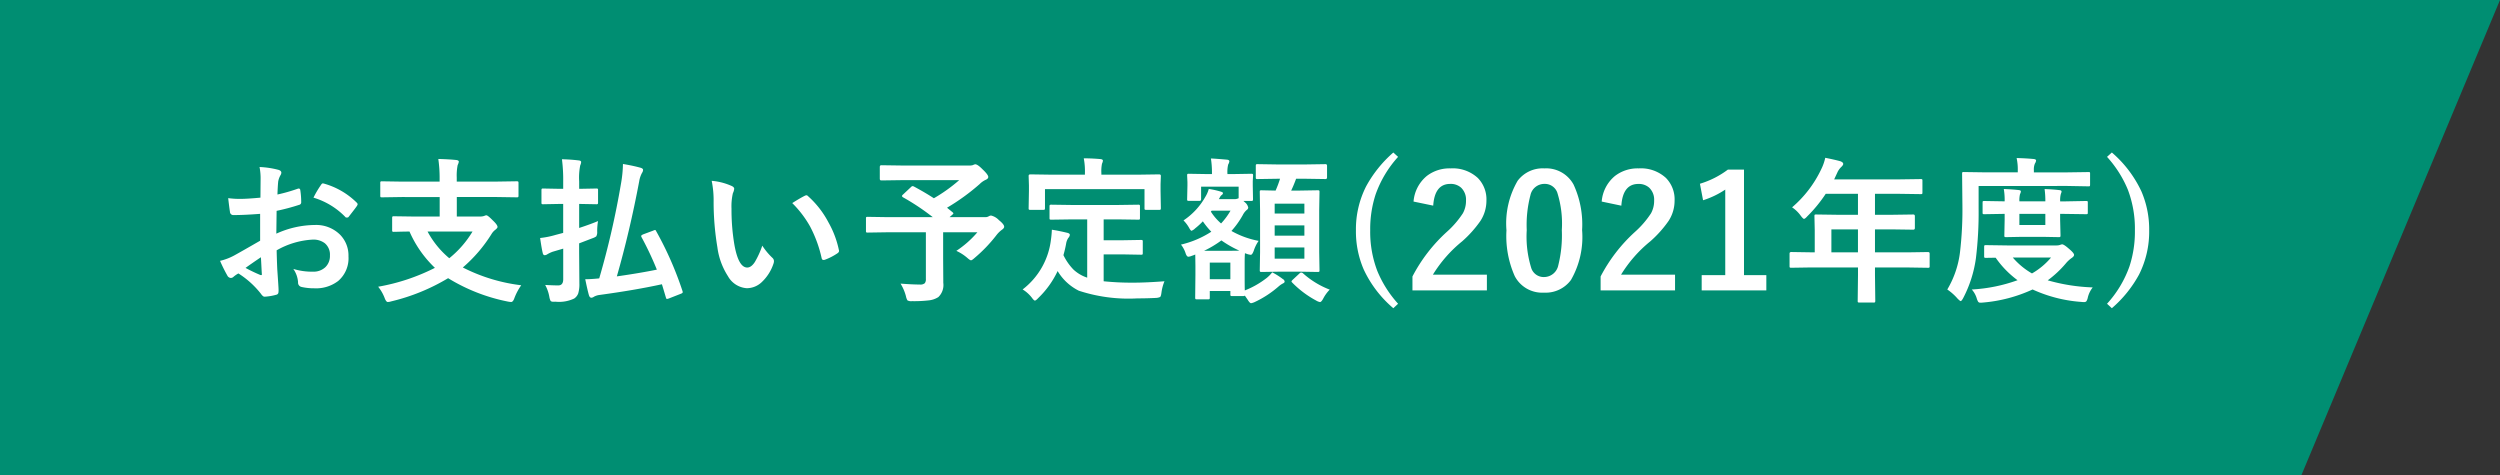 <svg xmlns="http://www.w3.org/2000/svg" width="238.456" height="45.34"><rect width="100%" height="100%" fill="#333333" stroke="none"/><g fill="#008e72"><path d="M0 45.34V0h201.422v45.34"/><path d="M238.456 0l-18.95 45.34h-36.733V0"/></g><path d="M24.841 18.852l.015-1.714a5.7 5.7 0 00-.1-1.208 8.473 8.473 0 011.78.264q.3.081.3.286a.541.541 0 01-.088.242 1.907 1.907 0 00-.212.586q-.044.432-.073 1.245a15.554 15.554 0 001.926-.549.3.3 0 01.1-.022q.132 0 .154.154a7.554 7.554 0 01.087 1.162.239.239 0 01-.2.242 20.171 20.171 0 01-2.146.571l-.027 2.176a9.035 9.035 0 013.691-.828 3.236 3.236 0 012.4.938 2.831 2.831 0 01.791 2.058 2.857 2.857 0 01-.981 2.344 3.467 3.467 0 01-2.271.7 5.4 5.4 0 01-1.227-.129.419.419 0 01-.33-.454 2.516 2.516 0 00-.454-1.267 6.035 6.035 0 001.875.264 1.641 1.641 0 001.179-.425 1.473 1.473 0 00.44-1.118 1.416 1.416 0 00-.491-1.172 1.786 1.786 0 00-1.157-.344 7.754 7.754 0 00-3.435 1.022q.022.959.059 1.8.124 1.752.124 1.95a1.374 1.374 0 01-.022.322.256.256 0 01-.205.168 5.18 5.18 0 01-1.106.184q-.147.015-.366-.3a8.514 8.514 0 00-2.132-1.919 2.625 2.625 0 00-.476.33.364.364 0 01-.256.1.406.406 0 01-.33-.242 13.935 13.935 0 01-.688-1.39 5.353 5.353 0 001.377-.527q.681-.374 2.446-1.392v-2.563q-1.5.117-2.52.117a.321.321 0 01-.359-.315q-.059-.359-.168-1.3a8.072 8.072 0 001.172.071q.645 0 1.904-.118zm.044 5.684q-.952.644-1.465 1.017a14.773 14.773 0 001.406.674.314.314 0 00.081.015q.073 0 .073-.088a.138.138 0 00-.007-.044q-.015-.227-.044-.806t-.044-.769zm5.015-5.684a9.245 9.245 0 01.688-1.172q.117-.19.2-.19a.315.315 0 01.059.007 7.21 7.21 0 013.179 1.831.266.266 0 01.088.154.514.514 0 01-.059.146q-.125.19-.425.571l-.388.5q-.037.051-.161.051t-.139-.051a7.035 7.035 0 00-3.042-1.847zm8.432-.059l-1.9.029q-.117 0-.139-.029a.252.252 0 01-.022-.132V17.47a.249.249 0 01.029-.154.252.252 0 01.132-.022l1.9.029h3.6v-.242a12.585 12.585 0 00-.125-1.919q1.047.029 1.714.1.242.029.242.168a1.162 1.162 0 01-.11.315 5.105 5.105 0 00-.088 1.187v.388h3.823l1.9-.029q.117 0 .146.037a.273.273 0 01.022.139v1.194q0 .117-.037.139a.229.229 0 01-.132.022l-1.9-.029h-3.816v1.86h2.19a1.221 1.221 0 00.432-.059.5.5 0 01.2-.059q.132 0 .593.469.469.439.469.645 0 .1-.212.271a1.412 1.412 0 00-.359.4 13.786 13.786 0 01-2.739 3.193 16.6 16.6 0 005.571 1.696 5.436 5.436 0 00-.645 1.208q-.132.388-.315.388a1.966 1.966 0 01-.33-.044 17.286 17.286 0 01-5.684-2.227 19.145 19.145 0 01-5.427 2.212 1.2 1.2 0 01-.33.059q-.154 0-.3-.388a3.931 3.931 0 00-.615-1.069 19.249 19.249 0 005.413-1.8 10.662 10.662 0 01-2.424-3.464q-.645.007-1.143.022l-.344.007a.232.232 0 01-.146-.029.273.273 0 01-.022-.139v-1.15q0-.125.037-.146a.229.229 0 01.132-.022l2.036.029h2.329v-1.86zm6.738 3.289h-4.29a8.629 8.629 0 002.073 2.548 9.582 9.582 0 002.219-2.548zm17.523-.022a32.392 32.392 0 012.5 5.684.4.4 0 01.027.126q0 .081-.168.146l-1.158.454a.63.63 0 01-.176.044q-.066 0-.1-.125-.31-1.049-.383-1.276-2.549.557-5.935 1.018a1.507 1.507 0 00-.542.168.5.5 0 01-.249.1q-.146 0-.227-.212-.146-.5-.359-1.553.535 0 1.333-.081a79.806 79.806 0 002.073-9.023 11.706 11.706 0 00.19-1.89q.952.161 1.619.344.3.073.3.22a.524.524 0 01-.1.286 2.522 2.522 0 00-.271.813q-.894 4.746-2.131 9.06 2.249-.322 3.816-.645a30.5 30.5 0 00-1.458-3.091.284.284 0 01-.037-.117q0-.066.183-.154l.967-.359a.5.5 0 01.176-.059q.059.004.11.122zM52 27.179q.776.044 1.245.044t.476-.571v-2.937l-1.018.3a3.24 3.24 0 00-.483.227.5.5 0 01-.256.1q-.146 0-.19-.183-.11-.439-.256-1.458A8.168 8.168 0 0053 22.404l.718-.19v-2.762h-.344l-1.56.029a.232.232 0 01-.146-.029.252.252 0 01-.022-.132v-1.171q0-.125.037-.146a.229.229 0 01.132-.022l1.56.029h.344v-.688a15.25 15.25 0 00-.119-2.132q.872.022 1.589.11.242.022.242.161a.885.885 0 01-.088.315 5.958 5.958 0 00-.1 1.516v.718h.073l1.56-.029a.232.232 0 01.146.029.273.273 0 01.022.139v1.171q0 .117-.037.139a.229.229 0 01-.132.022l-1.56-.029h-.073v2.292q1.172-.388 1.8-.659a5.762 5.762 0 00-.081 1 .827.827 0 01-.088.461 1.43 1.43 0 01-.374.183l-1.26.483v.8l.023 3.028a3.009 3.009 0 01-.11.945 1 1 0 01-.388.491 3.366 3.366 0 01-1.787.3l-.183.007q-.22 0-.286-.1a1.419 1.419 0 01-.108-.354 3.647 3.647 0 00-.4-1.15zm15.888-9.932a5.873 5.873 0 011.9.491q.242.11.242.271a1.214 1.214 0 01-.125.417 5.524 5.524 0 00-.132 1.472 19.953 19.953 0 00.271 3.42q.388 2.2 1.23 2.2.381 0 .725-.527a8.329 8.329 0 00.71-1.56 6.284 6.284 0 00.959 1.157.423.423 0 01.154.322.753.753 0 01-.044.234 4.236 4.236 0 01-1.186 1.826 2.08 2.08 0 01-1.362.52 2.228 2.228 0 01-1.794-1.143 6.665 6.665 0 01-1.011-2.769 26.333 26.333 0 01-.359-4.365 9.192 9.192 0 00-.183-1.965zm7.678 2.123q.74-.469 1.179-.688a.516.516 0 01.168-.059.244.244 0 01.161.088 8.876 8.876 0 011.941 2.49 9.126 9.126 0 011 2.644.328.328 0 01.015.088q0 .132-.176.242a5.572 5.572 0 01-1.172.6.464.464 0 01-.132.022q-.146 0-.183-.19a12 12 0 00-1.106-3.018 10.1 10.1 0 00-1.695-2.219zm11.618-1.573q1.077.579 1.89 1.113a15 15 0 002.417-1.729h-5.355l-2.073.029q-.146 0-.146-.161v-1.121q0-.168.146-.168l2.073.029h6.284a1.175 1.175 0 00.388-.044.624.624 0 01.213-.075q.227 0 .7.483.542.513.542.725 0 .176-.271.286a2 2 0 00-.557.4 20.438 20.438 0 01-3.105 2.249l.527.432q.081.073.081.11t-.125.146l-.242.212h3.391a.63.63 0 00.344-.081.456.456 0 01.227-.073 1.5 1.5 0 01.747.439q.5.4.5.63 0 .139-.212.286a2.607 2.607 0 00-.557.557 14.091 14.091 0 01-2.051 2.131q-.249.227-.344.227t-.366-.242a4.29 4.29 0 00-1.033-.659 9.443 9.443 0 002.007-1.772h-3.265v2.49l.015 2.336a1.586 1.586 0 01-.474 1.355 2.091 2.091 0 01-.93.315 12.227 12.227 0 01-1.575.073.763.763 0 01-.439-.073 1.287 1.287 0 01-.146-.4 4.441 4.441 0 00-.513-1.2q1.15.088 1.846.088a.625.625 0 00.469-.132.629.629 0 00.1-.41v-4.443h-3.663l-1.89.029q-.117 0-.139-.029a.252.252 0 01-.022-.132v-1.179q0-.117.029-.139a.252.252 0 01.132-.022l1.89.029h4.321a21.8 21.8 0 00-2.834-1.89q-.1-.066-.1-.125t.1-.146l.747-.7a.285.285 0 01.168-.1.387.387 0 01.133.046zm15.126 3.127l-2.021.029a.267.267 0 01-.161-.029.273.273 0 01-.022-.139v-1.1q0-.117.037-.139a.3.3 0 01.146-.022l2.021.029h4.233l2.021-.029a.232.232 0 01.146.029.252.252 0 01.022.132v1.1a.232.232 0 01-.029.146.273.273 0 01-.139.022l-2.021-.029h-1.274v1.992h1.831l1.721-.029q.132 0 .154.029a.2.2 0 01.025.132v1.1q0 .1-.029.125a.318.318 0 01-.154.022l-1.717-.031h-1.831v2.564a26.173 26.173 0 002.893.132q1.135 0 2.908-.132a4.22 4.22 0 00-.286 1.076q-.044.359-.132.425a1.072 1.072 0 01-.4.088q-.857.044-1.772.044a15.213 15.213 0 01-5.58-.732 4.909 4.909 0 01-2.021-1.875 8.716 8.716 0 01-1.836 2.563q-.234.253-.33.253t-.3-.286a3.244 3.244 0 00-.872-.776 7.019 7.019 0 002.7-4.739 9.156 9.156 0 00.088-.959q.652.1 1.428.286.286.059.286.205a.491.491 0 01-.139.286 1.363 1.363 0 00-.2.469 10.592 10.592 0 01-.271 1.179 5.244 5.244 0 00.967 1.387 3.576 3.576 0 001.3.762v-5.56zm6.27-4.263l1.978-.029q.168 0 .168.146l-.029.784v.645l.029 1.648q0 .117-.037.139a.229.229 0 01-.132.022h-1.23q-.117 0-.139-.029a.252.252 0 01-.022-.132v-1.816h-9.493v1.816q0 .117-.037.139a.3.3 0 01-.146.022h-1.216q-.117 0-.139-.029a.252.252 0 01-.022-.132l.029-1.648v-.513l-.029-.916q0-.146.161-.146l2 .029h3.208v-.132a6.545 6.545 0 00-.11-1.428q.754 0 1.6.073.227.029.227.154a.97.97 0 01-.088.286 3.6 3.6 0 00-.059.9v.146zm10.936 2.337q0 .117-.037.146a.3.3 0 01-.146.022h-.733l.146.132a.861.861 0 01.315.513.312.312 0 01-.139.212 1.532 1.532 0 00-.374.476 8.225 8.225 0 01-1.09 1.531 8.367 8.367 0 002.593.945 3.522 3.522 0 00-.461.93q-.146.4-.286.4a1.749 1.749 0 01-.315-.066l-.242-.088q-.029.3-.029.959v.923q0 1.384.015 1.67a8.358 8.358 0 002.1-1.2 3.324 3.324 0 00.513-.527 6.672 6.672 0 011.018.645.3.3 0 01.168.242q0 .1-.183.183a2.124 2.124 0 00-.388.271 9.7 9.7 0 01-2.271 1.487 1.418 1.418 0 01-.359.117q-.125 0-.33-.344l-.269-.387q-.015.051-.161.051h-1.055q-.117 0-.139-.037a.229.229 0 01-.022-.134v-.312h-1.963v.612q0 .132-.029.154a.215.215 0 01-.139.029h-1.048q-.132 0-.154-.037a.3.3 0 01-.022-.146l.022-2.161v-.85l-.015-1.084a2.341 2.341 0 01-.33.125 1 1 0 01-.33.088q-.132 0-.242-.271a2.644 2.644 0 00-.461-.886 9.143 9.143 0 002.893-1.23 7.539 7.539 0 01-.806-.989 7.1 7.1 0 01-.74.674.937.937 0 01-.344.227q-.066 0-.205-.242a3.31 3.31 0 00-.557-.747 6.58 6.58 0 002.08-2.241 2.817 2.817 0 00.33-.762 8.074 8.074 0 011.143.256q.212.059.212.146a.235.235 0 01-.11.168.649.649 0 00-.205.271l-.081.132h1.487a.78.78 0 00.286-.044l.117-.044v-1.1h-3.58v1.187q0 .168-.146.168h-1.025q-.117 0-.139-.037a.229.229 0 01-.022-.132l.029-1.289v-.33l-.029-.63q0-.125.029-.146a.252.252 0 01.132-.022l1.758.029h.449v-.059a8.78 8.78 0 00-.1-1.428q.425.015 1.516.11.242.022.242.161a.752.752 0 01-.11.3 2.986 2.986 0 00-.073.857v.059h.513l1.75-.029a.267.267 0 01.161.029.273.273 0 01.022.139l-.029.535v.425zm-2.161 6.05h-1.963v1.582h1.963zm-2.505-1.128h2.292q.842 0 1.069-.015a9.969 9.969 0 01-1.711-.974 9.954 9.954 0 01-1.65.989zm.645-3.735a5.1 5.1 0 00.974 1.128 6.551 6.551 0 00.9-1.216h-1.8zm6.328-3.135l-1.875.029a.232.232 0 01-.146-.029.252.252 0 01-.022-.132v-1.1q0-.117.037-.139a.229.229 0 01.132-.022l1.875.029h2.717l1.89-.029q.146 0 .146.161v1.1q0 .161-.146.161l-1.89-.029h-.916q-.22.608-.469 1.128h.813l1.721-.029a.232.232 0 01.146.029.252.252 0 01.022.132l-.029 1.743v3.984l.029 1.721a.278.278 0 01-.026.154q-.026.029-.143.029l-1.721-.029h-1.918l-1.714.029q-.125 0-.154-.037a.3.3 0 01-.022-.146l.029-1.721v-3.926l-.029-1.8q0-.117.029-.139a.3.3 0 01.146-.022l1.333.029a9.757 9.757 0 00.425-1.128zm2.593 7.62v-1.065h-2.834v1.065zm-2.834-2.19h2.834v-.981h-2.834zm2.834-3.054h-2.834v.944h2.834zm2.417 8.2a3.509 3.509 0 00-.615.842q-.183.344-.315.344a1.079 1.079 0 01-.36-.142 9.426 9.426 0 01-2.292-1.721.209.209 0 01-.066-.11q0-.044.139-.176l.63-.586a.21.21 0 01.154-.081.273.273 0 01.161.059 8.2 8.2 0 002.564 1.571zm6.52-12.664a10.576 10.576 0 00-2.146 3.589 10.686 10.686 0 00-.513 3.42 10.4 10.4 0 00.681 3.882 10.759 10.759 0 001.978 3.12l-.454.425a10.849 10.849 0 01-2.827-3.7 9.14 9.14 0 01-.74-3.728 9.038 9.038 0 01.974-4.2 11.691 11.691 0 012.593-3.223zm1.474 4.263a3.508 3.508 0 011.282-2.454 3.538 3.538 0 012.249-.71 3.523 3.523 0 012.593.908 2.911 2.911 0 01.828 2.175 3.534 3.534 0 01-.571 1.926 10.84 10.84 0 01-1.743 1.948 12.489 12.489 0 00-2.791 3.179h5.149v1.5h-7.1V26.37A15.256 15.256 0 01138 22.118a8.866 8.866 0 001.531-1.772 2.44 2.44 0 00.3-1.216 1.58 1.58 0 00-.461-1.223 1.47 1.47 0 00-1.04-.366q-1.487 0-1.626 2.073zm12.482-3.164a2.971 2.971 0 012.783 1.545 9.074 9.074 0 01.813 4.336 8.224 8.224 0 01-1.062 4.761 2.991 2.991 0 01-2.572 1.209 2.947 2.947 0 01-2.791-1.575 9.4 9.4 0 01-.79-4.367 8.073 8.073 0 011.069-4.731 2.983 2.983 0 012.549-1.178zm0 1.479a1.357 1.357 0 00-1.333 1.077 11.179 11.179 0 00-.352 3.333 10.125 10.125 0 00.439 3.64 1.246 1.246 0 001.208.835 1.391 1.391 0 001.362-1.121 11.8 11.8 0 00.337-3.354 9.8 9.8 0 00-.439-3.6 1.255 1.255 0 00-1.223-.809zm5.465 1.685a3.508 3.508 0 011.282-2.454 3.538 3.538 0 012.249-.71 3.523 3.523 0 012.593.908 2.911 2.911 0 01.828 2.175 3.534 3.534 0 01-.571 1.926 10.84 10.84 0 01-1.743 1.948 12.489 12.489 0 00-2.791 3.179h5.149v1.5h-7.1V26.37a15.256 15.256 0 013.274-4.248 8.866 8.866 0 001.531-1.772 2.44 2.44 0 00.3-1.216 1.58 1.58 0 00-.461-1.223 1.47 1.47 0 00-1.04-.366q-1.487 0-1.626 2.073zm13.573-3.047v10.064h2.131v1.457h-6.167v-1.457h2.249v-8.159a8.262 8.262 0 01-2.117 1.018l-.3-1.575a8.48 8.48 0 002.666-1.348zm6.388 9.331l-1.875.029q-.125 0-.146-.029a.252.252 0 01-.022-.132v-1.193q0-.146.168-.146l1.875.029h.359v-2.1l-.029-1.348q0-.117.029-.139a.3.3 0 01.146-.022l2.058.029h1.919v-2h-3.076a13.3 13.3 0 01-1.758 2.146q-.212.242-.315.242-.081 0-.3-.286a3.2 3.2 0 00-.835-.813 10.929 10.929 0 002.776-3.625 4.735 4.735 0 00.388-1.1q.952.19 1.443.33.271.1.271.256 0 .11-.183.286a1.643 1.643 0 00-.381.542l-.3.645h6.2l2.058-.029q.117 0 .139.029a.252.252 0 01.022.132v1.113q0 .117-.029.139a.252.252 0 01-.132.022l-2.058-.029h-2.307v2h1.6l2.051-.029q.154 0 .154.161v1.128q0 .161-.154.161l-2.051-.029h-1.6v2.191h3.179l1.875-.029q.161 0 .161.146v1.194a.22.22 0 01-.026.135.22.22 0 01-.135.026l-1.875-.029h-3.179v.732l.029 2.446q0 .117-.037.146a.229.229 0 01-.132.022h-1.333q-.132 0-.154-.037a.229.229 0 01-.022-.132l.029-2.446v-.732zm1.948-1.439h2.534v-2.19h-2.534zm24.926 3.344a2.484 2.484 0 00-.469.967 1 1 0 01-.139.359.284.284 0 01-.22.073 1.863 1.863 0 01-.256-.015 13.439 13.439 0 01-4.651-1.187 14.113 14.113 0 01-4.709 1.245 2.21 2.21 0 01-.271.015.248.248 0 01-.212-.088 1.447 1.447 0 01-.133-.313 2.221 2.221 0 00-.476-.857 15.258 15.258 0 004.365-.886 9.1 9.1 0 01-2.087-2.146l-.93.015a.232.232 0 01-.146-.029.273.273 0 01-.022-.139v-.879q0-.125.037-.146a.229.229 0 01.132-.022l2.007.029h4.746a.961.961 0 00.344-.059.506.506 0 01.176-.044q.161 0 .608.388.527.439.527.615 0 .139-.212.286a2.91 2.91 0 00-.586.542 10.071 10.071 0 01-1.714 1.6 17.738 17.738 0 004.291.676zm-3.977-2.849h-3.647a6.963 6.963 0 001.831 1.516 6.792 6.792 0 001.816-1.516zm-6.907-6.826v2.175a35.983 35.983 0 01-.256 4.709 11.58 11.58 0 01-1.216 3.809q-.154.286-.242.286-.059 0-.3-.242a5.045 5.045 0 00-.974-.864 9.086 9.086 0 001.216-3.589 34.692 34.692 0 00.227-4.38l-.03-3.073q0-.117.029-.139a.229.229 0 01.132-.022l2.007.029h3.142v-.146a5.086 5.086 0 00-.11-1.216q.8.015 1.6.088.256.022.256.146a.624.624 0 01-.11.286 1.44 1.44 0 00-.1.645v.2h3.2l2.007-.029q.117 0 .139.029a.328.328 0 01.015.132v1.025q0 .132-.029.154a.21.21 0 01-.125.022l-2.003-.036zm10.254 1.431q.117 0 .139.029a.252.252 0 01.022.132v.939q0 .117-.029.139a.252.252 0 01-.132.022l-2.087-.029h-.392v.549l.037 1.5q0 .125-.037.146a.229.229 0 01-.132.022l-1.553-.029H192.9l-1.545.029q-.132 0-.154-.029a.273.273 0 01-.022-.139l.029-1.5v-.549h-.2l-1.736.029q-.125 0-.146-.029a.252.252 0 01-.022-.132v-.937q0-.117.029-.139a.273.273 0 01.139-.022l1.736.029h.2a6.114 6.114 0 00-.081-1.172q.8.029 1.428.1.2.022.2.132a.72.72 0 01-.081.256 2.452 2.452 0 00-.059.688h2.476a8.563 8.563 0 00-.073-1.172q.813.029 1.406.1.212.022.212.132a.406.406 0 01-.029.132q-.037.1-.044.125a2.357 2.357 0 00-.059.688h.388zm-3.889 2.289v-1.062h-2.476v1.062zm6.344-6.914a11.053 11.053 0 012.82 3.713 9.136 9.136 0 01.74 3.713 9.1 9.1 0 01-.967 4.219 11.465 11.465 0 01-2.593 3.208l-.461-.425a10.439 10.439 0 002.146-3.582 10.644 10.644 0 00.513-3.42 10.468 10.468 0 00-.674-3.882 10.731 10.731 0 00-1.985-3.127z" fill="#fff"/></svg>